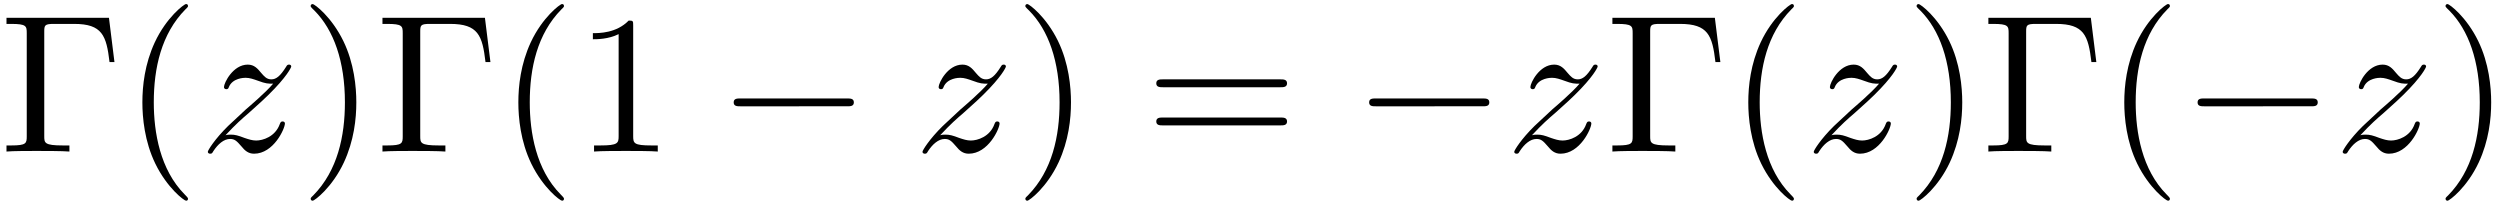 <svg xmlns="http://www.w3.org/2000/svg" xmlns:xlink="http://www.w3.org/1999/xlink" width="232" height="19" viewBox="1872.02 1482.992 138.68 11.357"><defs><path id="g0-0" d="M7.19-2.51c.185 0 .38 0 .38-.217s-.195-.218-.38-.218H1.286c-.185 0-.382 0-.382.218s.197.218.382.218z"/><path id="g2-0" d="M6.044-7.418H.36v.338h.262c.84 0 .862.12.862.513v5.716c0 .393-.022.513-.862.513H.36V0c.382-.033 1.233-.033 1.658-.033.447 0 1.44 0 1.833.033v-.338h-.36c-1.036 0-1.036-.142-1.036-.524v-5.782c0-.36.021-.436.534-.436h1.124c1.56 0 1.789.644 1.963 2.116h.273z"/><path id="g2-40" d="M3.61 2.618c0-.033 0-.054-.185-.24-1.363-1.374-1.712-3.436-1.712-5.105 0-1.898.414-3.797 1.756-5.16.142-.131.142-.153.142-.186 0-.076-.044-.109-.11-.109-.108 0-1.09.742-1.734 2.127-.556 1.2-.687 2.411-.687 3.328 0 .85.12 2.17.72 3.403.655 1.342 1.593 2.051 1.702 2.051.065 0 .109-.032.109-.109"/><path id="g2-41" d="M3.153-2.727c0-.851-.12-2.171-.72-3.404C1.778-7.473.84-8.18.73-8.18c-.066 0-.11.043-.11.108 0 .033 0 .055.208.251C1.9-6.742 2.52-5.007 2.52-2.727c0 1.865-.404 3.785-1.756 5.16-.142.13-.142.152-.142.185 0 .066.043.11.109.11.109 0 1.09-.743 1.734-2.128.557-1.2.688-2.41.688-3.327"/><path id="g2-49" d="M3.207-6.982c0-.262 0-.283-.25-.283-.677.698-1.637.698-1.986.698v.338c.218 0 .862 0 1.429-.284v5.651c0 .393-.033.524-1.015.524h-.349V0c.382-.033 1.331-.033 1.768-.033s1.385 0 1.767.033v-.338h-.35c-.981 0-1.014-.12-1.014-.524z"/><path id="g2-61" d="M7.495-3.567c.163 0 .37 0 .37-.218s-.207-.219-.36-.219H.971c-.153 0-.36 0-.36.219s.207.218.37.218zm.01 2.116c.153 0 .36 0 .36-.218s-.207-.218-.37-.218H.982c-.164 0-.371 0-.371.218s.207.218.36.218z"/><path id="g1-122" d="M1.45-.905c.59-.633.906-.906 1.3-1.244 0-.011.675-.59 1.068-.982 1.037-1.014 1.277-1.538 1.277-1.582 0-.109-.099-.109-.12-.109-.077 0-.11.022-.164.12-.327.524-.556.698-.818.698s-.393-.163-.557-.349c-.207-.25-.392-.469-.752-.469-.819 0-1.32 1.015-1.32 1.244 0 .054.032.12.13.12s.12-.055.142-.12c.208-.502.84-.513.928-.513.229 0 .436.076.687.164.436.163.556.163.84.163-.393.47-1.31 1.255-1.516 1.43l-.982.916C.85-.688.469-.065.469.01.47.12.58.12.6.12.687.12.71.098.775-.022c.25-.382.578-.676.927-.676.25 0 .36.098.633.414.185.23.381.404.698.404 1.08 0 1.712-1.385 1.712-1.68 0-.055-.043-.11-.13-.11-.099 0-.12.066-.153.143-.251.709-.95.916-1.31.916-.217 0-.414-.065-.643-.142-.37-.142-.534-.185-.764-.185-.021 0-.196 0-.294.033"/></defs><g id="page1"><use xlink:href="#g2-0" x="1872.02" y="1491.398"/><use xlink:href="#g2-40" x="1878.838" y="1491.398"/><use xlink:href="#g1-122" x="1883.08" y="1491.398"/><use xlink:href="#g2-41" x="1888.633" y="1491.398"/><use xlink:href="#g2-0" x="1892.876" y="1491.398"/><use xlink:href="#g2-40" x="1899.694" y="1491.398"/><use xlink:href="#g2-49" x="1903.937" y="1491.398"/><use xlink:href="#g0-0" x="1911.815" y="1491.398"/><use xlink:href="#g1-122" x="1922.724" y="1491.398"/><use xlink:href="#g2-41" x="1928.277" y="1491.398"/><use xlink:href="#g2-61" x="1935.55" y="1491.398"/><use xlink:href="#g0-0" x="1947.065" y="1491.398"/><use xlink:href="#g1-122" x="1955.55" y="1491.398"/><use xlink:href="#g2-0" x="1961.103" y="1491.398"/><use xlink:href="#g2-40" x="1967.921" y="1491.398"/><use xlink:href="#g1-122" x="1972.164" y="1491.398"/><use xlink:href="#g2-41" x="1977.717" y="1491.398"/><use xlink:href="#g2-0" x="1981.959" y="1491.398"/><use xlink:href="#g2-40" x="1988.778" y="1491.398"/><use xlink:href="#g0-0" x="1993.02" y="1491.398"/><use xlink:href="#g1-122" x="2001.505" y="1491.398"/><use xlink:href="#g2-41" x="2007.058" y="1491.398"/></g><script type="text/ecmascript">if(window.parent.postMessage)window.parent.postMessage(&quot;3.70313|174|14.25|&quot;+window.location,&quot;*&quot;);</script></svg>